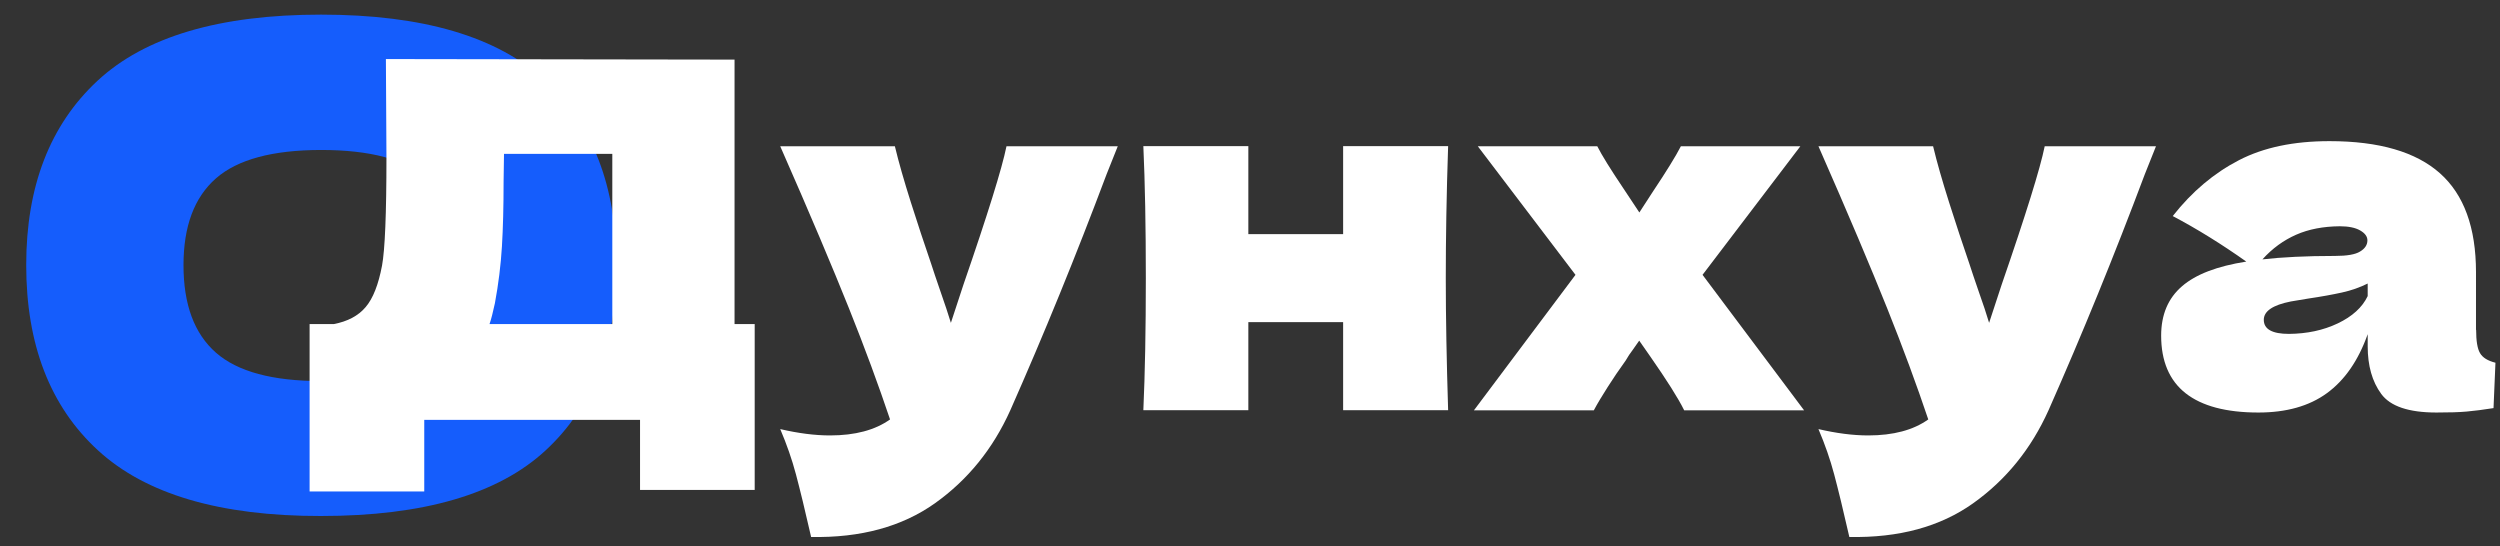<?xml version="1.0" encoding="utf-8"?>
<!-- Generator: Adobe Illustrator 28.0.0, SVG Export Plug-In . SVG Version: 6.00 Build 0)  -->
<svg version="1.1" id="Group_1_00000163784525906305120010000004352159232217506964_"
	 xmlns="http://www.w3.org/2000/svg" xmlns:xlink="http://www.w3.org/1999/xlink" x="0px" y="0px" width="181.2px" height="39.6px"
	 viewBox="0 0 181.2 39.6" enable-background="new 0 0 181.2 39.6" xml:space="preserve">
<rect x="0" y="0" width="181.2" height="39.6" fill="#333333" stroke="none"/>
<g id="О">
	<g>
		<path fill="#155DFC" d="M7.09,32.63c-3.46-3.18-5.19-7.66-5.19-13.42c0-5.7,1.72-10.15,5.16-13.35c3.44-3.2,8.84-4.8,16.21-4.8
			c7.39,0,12.81,1.6,16.25,4.8c3.44,3.2,5.16,7.65,5.16,13.35c0,5.79-1.71,10.28-5.14,13.44c-3.43,3.17-8.85,4.75-16.28,4.75
			C15.95,37.41,10.55,35.82,7.09,32.63z M30.96,25.58c1.57-1.36,2.35-3.48,2.35-6.36c0-2.82-0.78-4.91-2.35-6.29
			c-1.57-1.38-4.13-2.06-7.68-2.06c-3.52,0-6.07,0.69-7.63,2.06c-1.57,1.38-2.35,3.47-2.35,6.29c0,2.85,0.78,4.96,2.35,6.34
			c1.57,1.38,4.11,2.06,7.63,2.06C26.83,27.62,29.39,26.94,30.96,25.58z"/>
	</g>
</g>
<g id="Дунхуа">
	<g>
		<path fill="#FFFFFF" d="M53.26,23.49h1.44v12.02h-8.31v-5.08H30.75v5.19h-8.31V23.49h1.75c1-0.19,1.78-0.6,2.31-1.23
			c0.54-0.63,0.93-1.64,1.19-3.01c0.21-1.14,0.32-3.75,0.32-7.82l-0.04-7.15l25.27,0.04V23.49z M35.48,23.49h8.9V11.15h-7.85
			l-0.03,2.03c0,1.78-0.04,3.34-0.12,4.68c-0.08,1.34-0.25,2.72-0.51,4.12C35.73,22.64,35.6,23.14,35.48,23.49z"/>
		<path fill="#FFFFFF" d="M81.02,10.59l-0.81,2.03c-2.22,5.91-4.55,11.62-6.98,17.11c-1.26,2.8-3.08,5.05-5.47,6.75
			c-2.38,1.69-5.38,2.51-8.97,2.44c-0.44-1.94-0.81-3.45-1.1-4.54c-0.29-1.09-0.67-2.18-1.14-3.28c1.29,0.3,2.49,0.46,3.61,0.46
			c1.82,0,3.27-0.39,4.35-1.16c-0.84-2.5-1.83-5.19-2.98-8.06c-1.15-2.87-2.8-6.79-4.98-11.74h8.31c0.28,1.17,0.67,2.52,1.16,4.07
			c0.49,1.54,0.98,3.03,1.47,4.45c0.14,0.44,0.37,1.12,0.68,2.02s0.57,1.65,0.75,2.26l0.91-2.77c1.75-5.07,2.79-8.41,3.12-10.03
			H81.02z"/>
		<path fill="#FFFFFF" d="M104.96,10.59c-0.12,3.55-0.17,6.74-0.17,9.57c0,2.83,0.06,6.02,0.17,9.57h-7.61v-6.38h-6.87v6.38h-7.61
			c0.12-2.66,0.18-5.85,0.18-9.57c0-3.72-0.06-6.91-0.18-9.57h7.61v6.38h6.87v-6.38H104.96z"/>
		<path fill="#FFFFFF" d="M123.4,19.92l7.36,9.82h-8.69c-0.44-0.89-1.26-2.18-2.45-3.89l-0.81-1.16c-0.14,0.21-0.3,0.43-0.47,0.67
			c-0.18,0.23-0.35,0.49-0.51,0.77c-0.47,0.65-0.91,1.3-1.31,1.93s-0.74,1.19-1,1.68h-8.69l7.36-9.82l-7.08-9.32h8.66
			c0.33,0.65,0.96,1.67,1.89,3.05l1.16,1.75l0.98-1.51c0.98-1.47,1.66-2.57,2.03-3.29h8.66L123.4,19.92z"/>
		<path fill="#FFFFFF" d="M156.27,10.59l-0.81,2.03c-2.22,5.91-4.55,11.62-6.98,17.11c-1.26,2.8-3.08,5.05-5.47,6.75
			s-5.38,2.51-8.97,2.44c-0.44-1.94-0.81-3.45-1.1-4.54c-0.29-1.09-0.67-2.18-1.14-3.28c1.29,0.3,2.49,0.46,3.61,0.46
			c1.82,0,3.27-0.39,4.35-1.16c-0.84-2.5-1.83-5.19-2.98-8.06c-1.15-2.87-2.8-6.79-4.98-11.74h8.31c0.28,1.17,0.67,2.52,1.16,4.07
			c0.49,1.54,0.98,3.03,1.47,4.45c0.14,0.44,0.37,1.12,0.68,2.02c0.32,0.9,0.57,1.65,0.75,2.26l0.91-2.77
			c1.75-5.07,2.79-8.41,3.12-10.03H156.27z"/>
		<path fill="#FFFFFF" d="M179.47,23.91c0,0.79,0.09,1.36,0.28,1.68c0.19,0.33,0.56,0.56,1.12,0.7l-0.14,3.29
			c-0.75,0.12-1.4,0.2-1.95,0.25c-0.55,0.05-1.28,0.07-2.19,0.07c-2.01,0-3.34-0.45-4-1.35c-0.66-0.9-0.98-2.05-0.98-3.45v-0.88
			c-0.68,1.92-1.67,3.34-2.96,4.28s-2.95,1.4-4.96,1.4c-2.34,0-4.1-0.47-5.28-1.4c-1.18-0.93-1.77-2.33-1.77-4.17
			c0-1.52,0.5-2.71,1.51-3.58c1-0.87,2.56-1.46,4.66-1.79c-1.78-1.26-3.55-2.36-5.33-3.3c1.4-1.78,3-3.12,4.8-4.05
			s3.98-1.38,6.56-1.38c3.6,0,6.27,0.78,8.01,2.33c1.74,1.55,2.61,3.94,2.61,7.17V23.91z M166.43,17.01
			c-0.91,0.4-1.73,0.99-2.45,1.79c1.4-0.16,3.16-0.25,5.26-0.25c0.86,0,1.47-0.1,1.82-0.32c0.35-0.21,0.53-0.48,0.53-0.81
			c0-0.28-0.18-0.52-0.53-0.72c-0.35-0.2-0.84-0.3-1.47-0.3C168.39,16.41,167.34,16.61,166.43,17.01z M169.44,23.44
			c1.05-0.5,1.78-1.16,2.17-1.98v-0.91c-0.56,0.28-1.18,0.5-1.86,0.65c-0.68,0.15-1.5,0.3-2.45,0.44l-1.26,0.21
			c-1.31,0.26-1.96,0.7-1.96,1.33c0,0.68,0.61,1.02,1.82,1.02C167.21,24.19,168.39,23.94,169.44,23.44z"/>
	</g>
</g>
</svg>
